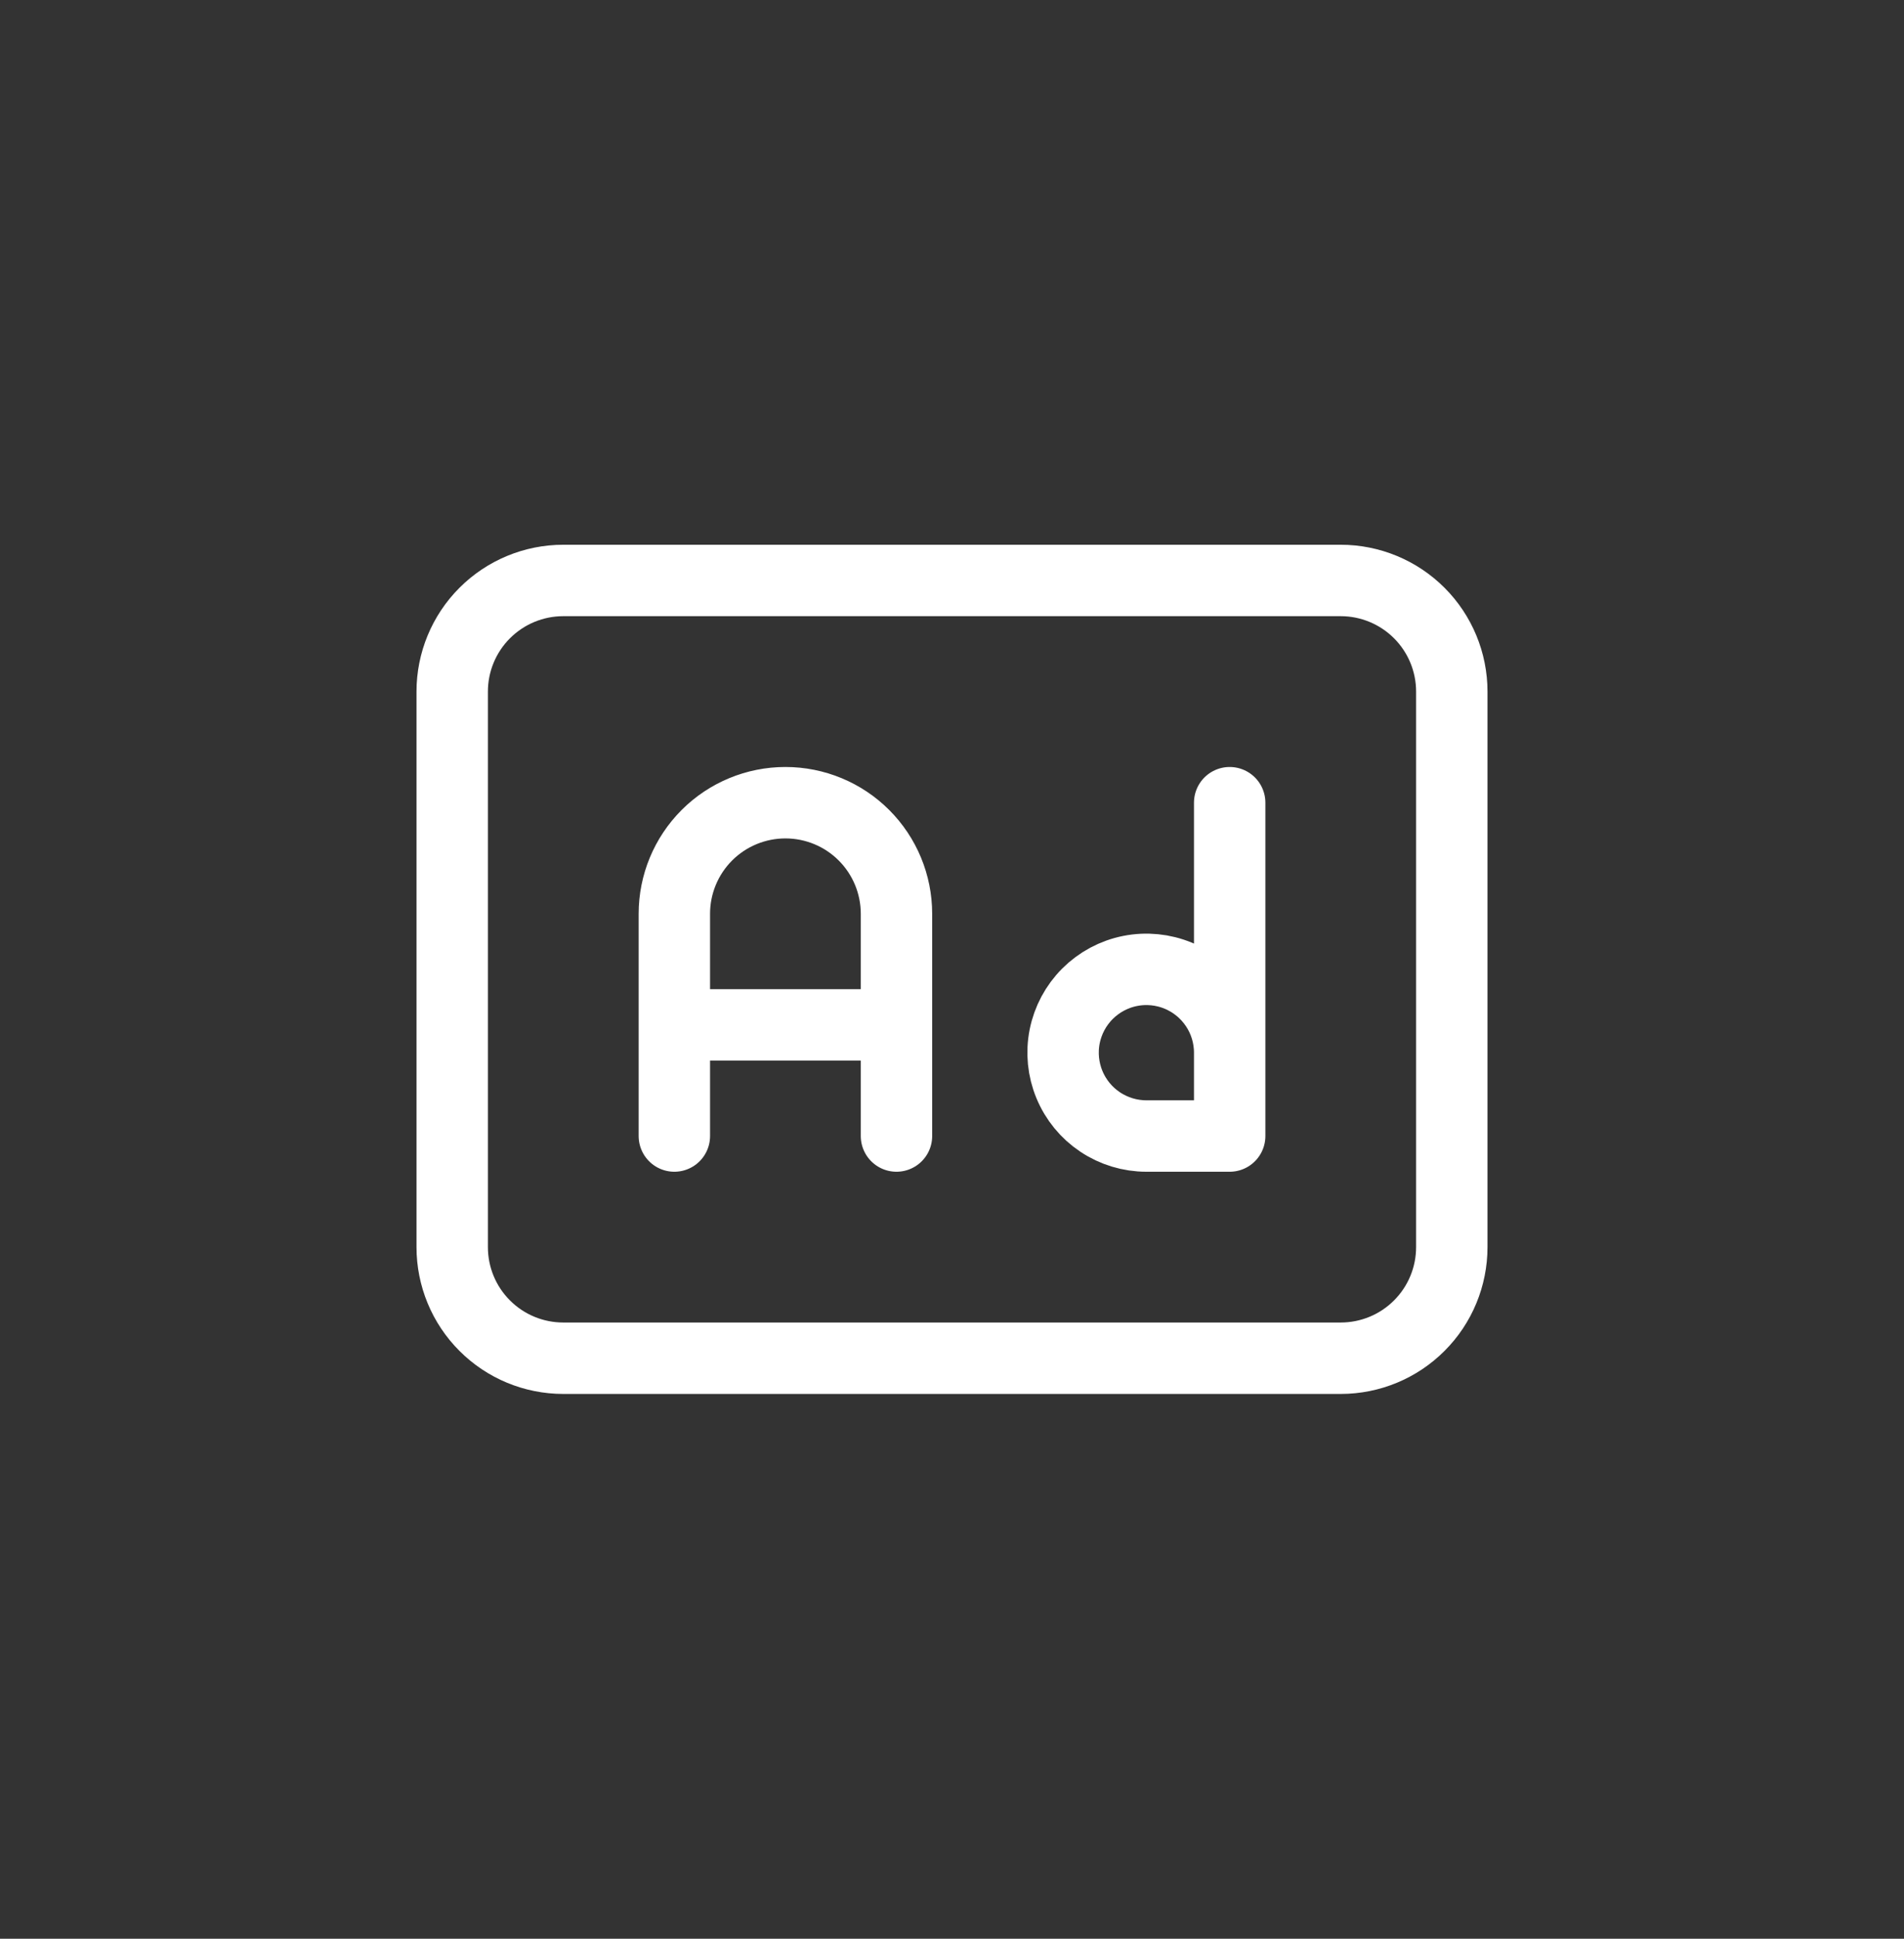 <svg width="56" height="57" viewBox="0 0 56 57" fill="none" xmlns="http://www.w3.org/2000/svg">
<rect x="0" y="0" width="56" height="57" fill="#333333" stroke="none"/>
<path d="M13.3 20.333C13.3 19.467 13.644 18.636 14.257 18.023C14.869 17.411 15.7 17.066 16.567 17.066H39.433C40.3 17.066 41.131 17.411 41.743 18.023C42.356 18.636 42.7 19.467 42.7 20.333V36.666C42.7 37.533 42.356 38.364 41.743 38.976C41.131 39.589 40.3 39.933 39.433 39.933H16.567C15.7 39.933 14.869 39.589 14.257 38.976C13.644 38.364 13.3 37.533 13.3 36.666V20.333Z" stroke="white" stroke-width="2.1" stroke-linecap="round" stroke-linejoin="round"/>
<path d="M19.834 33.4V26.866C19.834 26 20.178 25.169 20.791 24.556C21.403 23.944 22.234 23.6 23.101 23.6C23.967 23.6 24.798 23.944 25.41 24.556C26.023 25.169 26.367 26 26.367 26.866V33.4M19.834 30.133H26.367M36.167 23.6V33.4H33.717C33.233 33.4 32.759 33.256 32.356 32.987C31.953 32.718 31.639 32.335 31.454 31.887C31.268 31.439 31.22 30.947 31.314 30.472C31.409 29.996 31.642 29.56 31.985 29.217C32.328 28.875 32.764 28.641 33.239 28.547C33.715 28.452 34.207 28.501 34.655 28.686C35.103 28.872 35.485 29.186 35.754 29.588C36.024 29.991 36.167 30.465 36.167 30.95" stroke="white" stroke-width="2.1" stroke-linecap="round" stroke-linejoin="round"/>
</svg>
